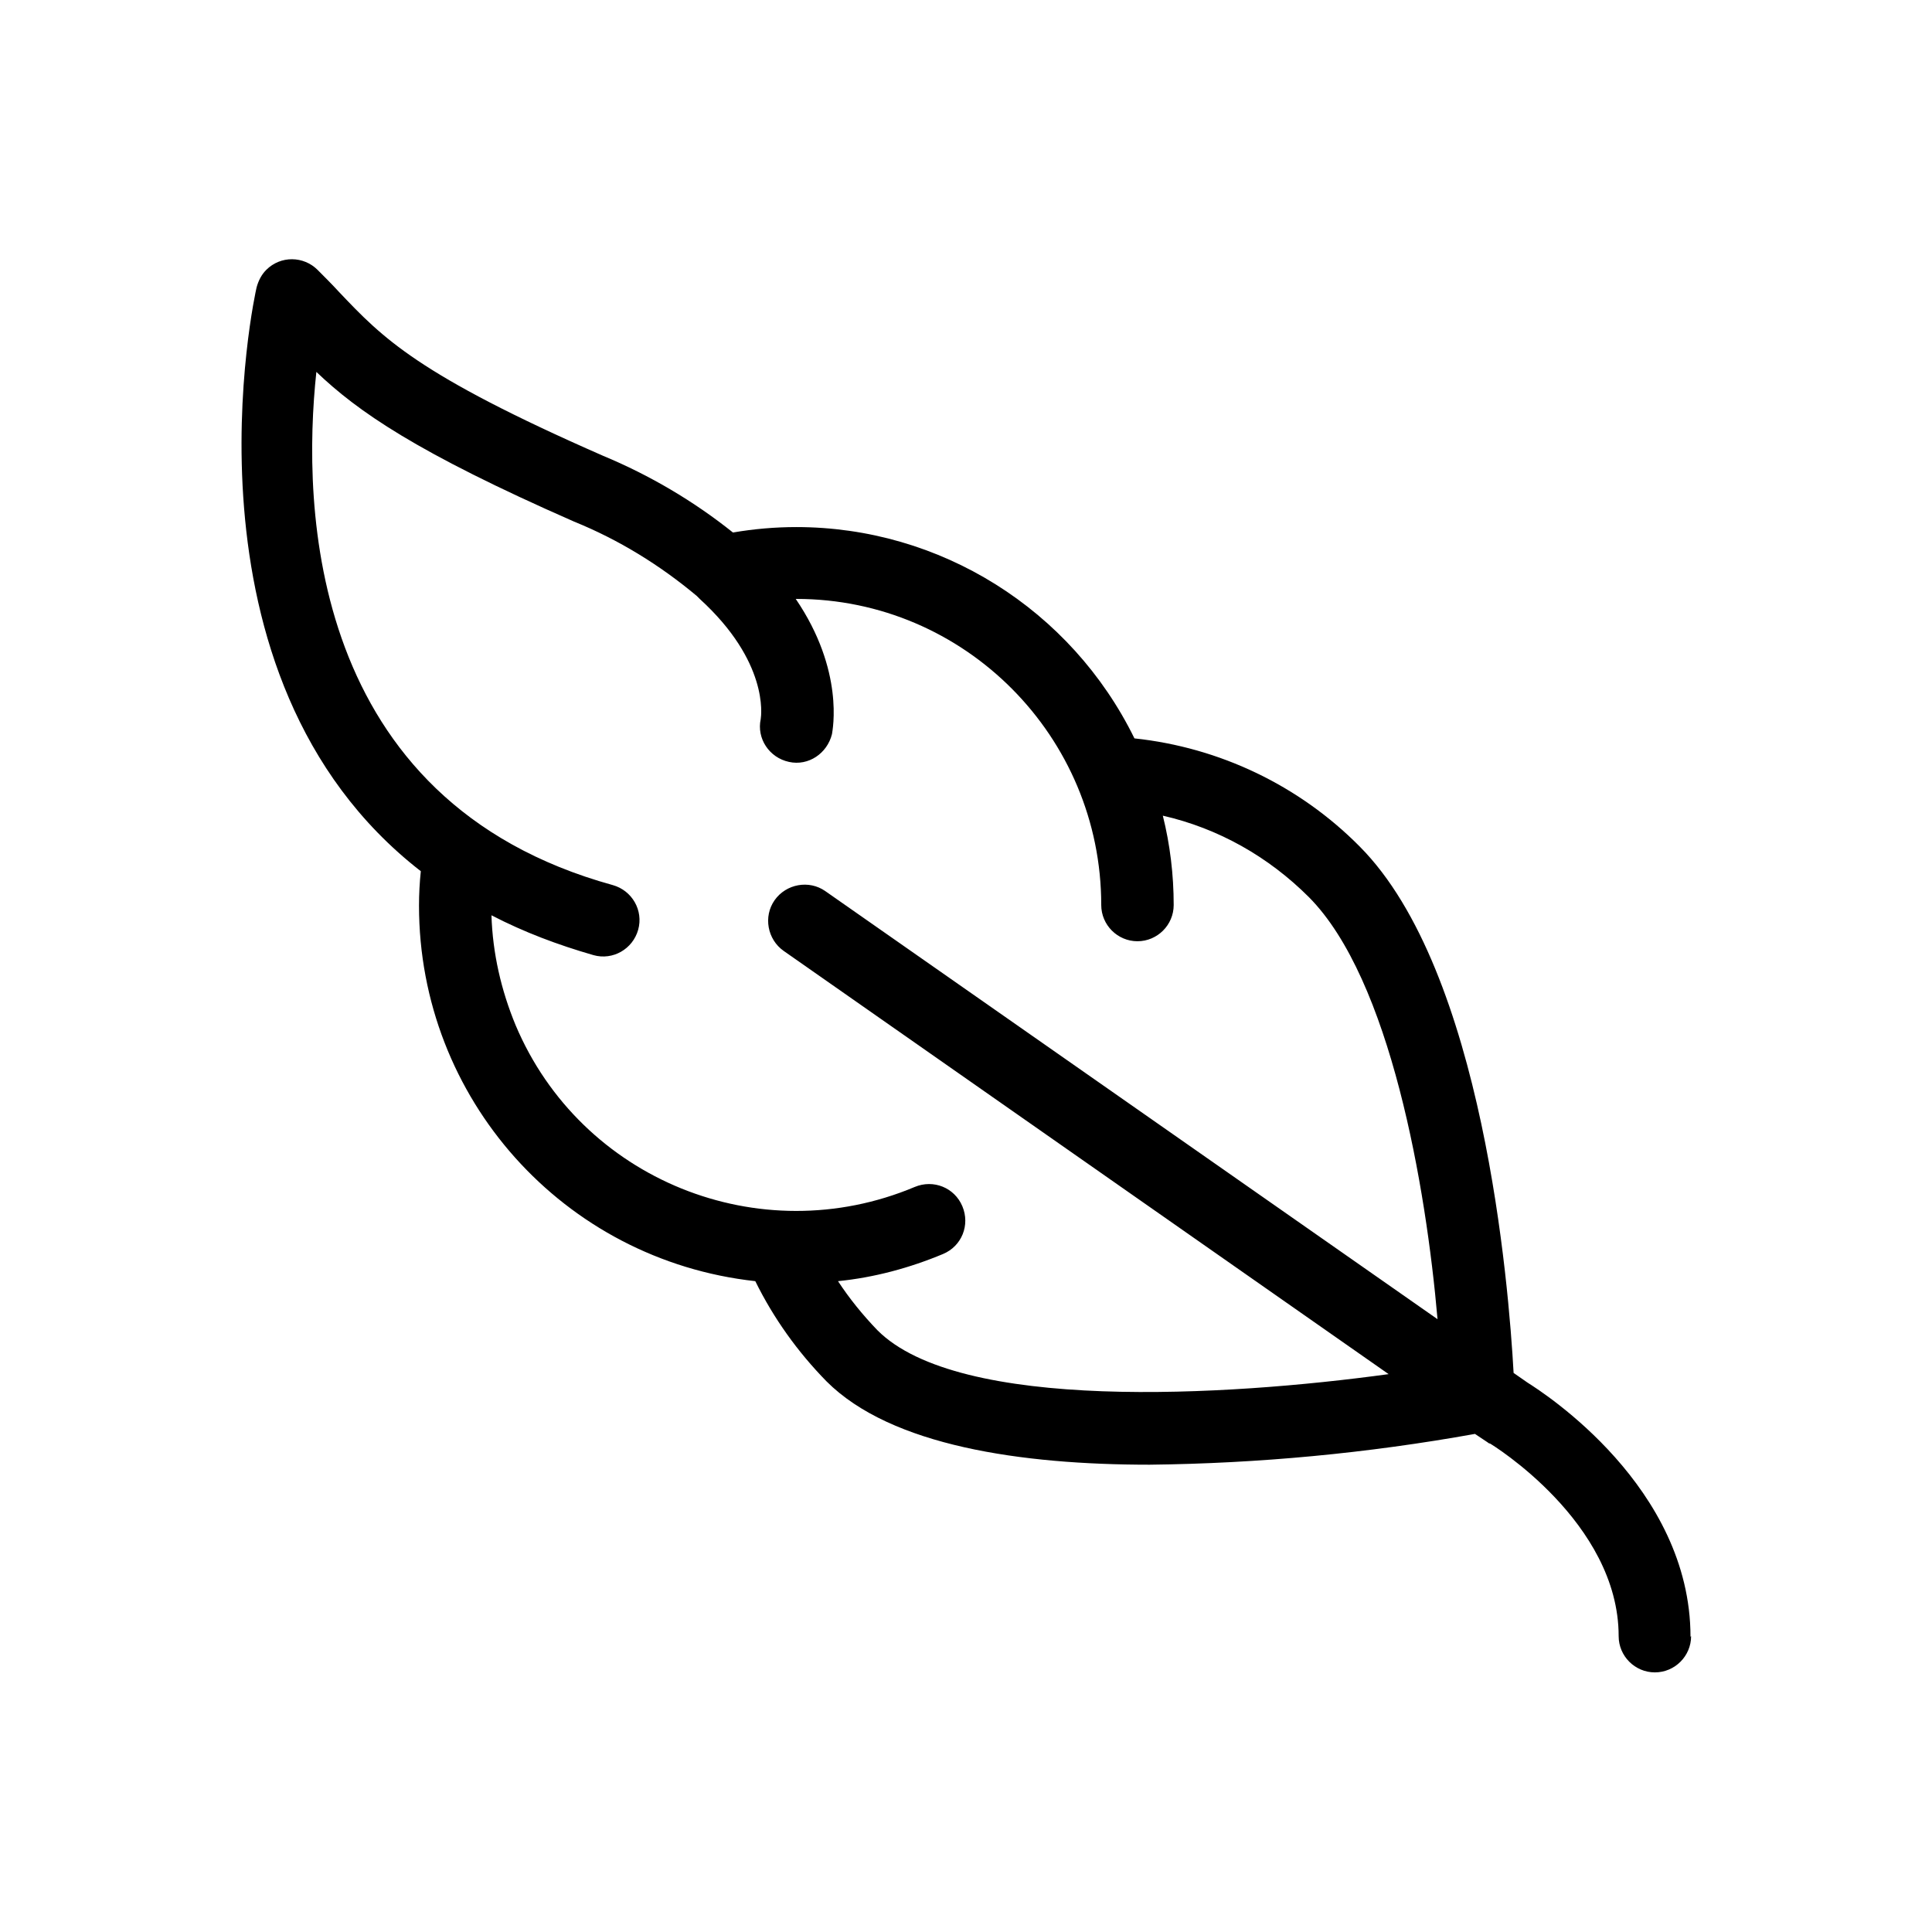 <?xml version="1.0" encoding="UTF-8"?>
<svg id="Capa_1" data-name="Capa 1" xmlns="http://www.w3.org/2000/svg" viewBox="0 0 32 32">
  <defs>
    <style>
      .cls-1 {
        stroke-width: 0px;
      }
    </style>
  </defs>
  <path class="cls-1" d="M28,27.11c0-2.48-2.43-4.04-2.7-4.21l-.23-.16c-.08-1.45-.5-6.66-2.55-8.72-1-1.01-2.32-1.64-3.73-1.79-1.05-2.14-3.22-3.5-5.6-3.5-.35,0-.7.03-1.05.09-.65-.52-1.38-.95-2.15-1.27-3.08-1.35-3.65-1.95-4.38-2.72-.11-.12-.23-.24-.35-.36-.23-.23-.61-.24-.85,0-.08.08-.13.18-.16.29-.02.08-1.44,6.44,2.72,9.67-.02.19-.03.38-.03.57,0,3.19,2.39,5.87,5.57,6.22.3.61.7,1.17,1.18,1.66,1.07,1.07,3.23,1.38,5.35,1.38,1.81-.02,3.61-.19,5.39-.51l.21.14s.02.02.04.02c.02.01,2.13,1.3,2.13,3.19,0,.33.27.6.6.6s.6-.27.6-.6ZM12.98,15.75l10.02,7.01c-2.7.37-7.12.63-8.47-.73-.24-.25-.46-.52-.65-.81.6-.06,1.19-.22,1.74-.45.31-.13.45-.48.32-.79-.13-.31-.48-.45-.79-.32-2.57,1.08-5.53-.12-6.61-2.68-.24-.58-.38-1.19-.4-1.82.54.28,1.1.49,1.69.66.32.09.65-.1.74-.42.09-.32-.1-.65-.42-.74,0,0,0,0,0,0-5.04-1.39-5.15-6.26-4.91-8.5.68.65,1.65,1.33,4.27,2.48.74.3,1.42.72,2.03,1.23.02.02.03.03.05.05,1.14,1.04,1.02,1.92,1.01,1.99-.07.32.14.64.47.71.32.07.63-.14.71-.46.01-.07.21-1.05-.6-2.24,0,0,0,0,.01,0,2.79,0,5.05,2.28,5.05,5.07,0,.33.27.6.6.6s.6-.27.6-.6c0-.5-.06-1-.18-1.48.92.21,1.75.68,2.42,1.35,1.35,1.36,1.94,4.8,2.13,6.99l-10.14-7.09c-.27-.19-.65-.12-.84.15s-.12.65.15.84h0Z"/>
</svg>